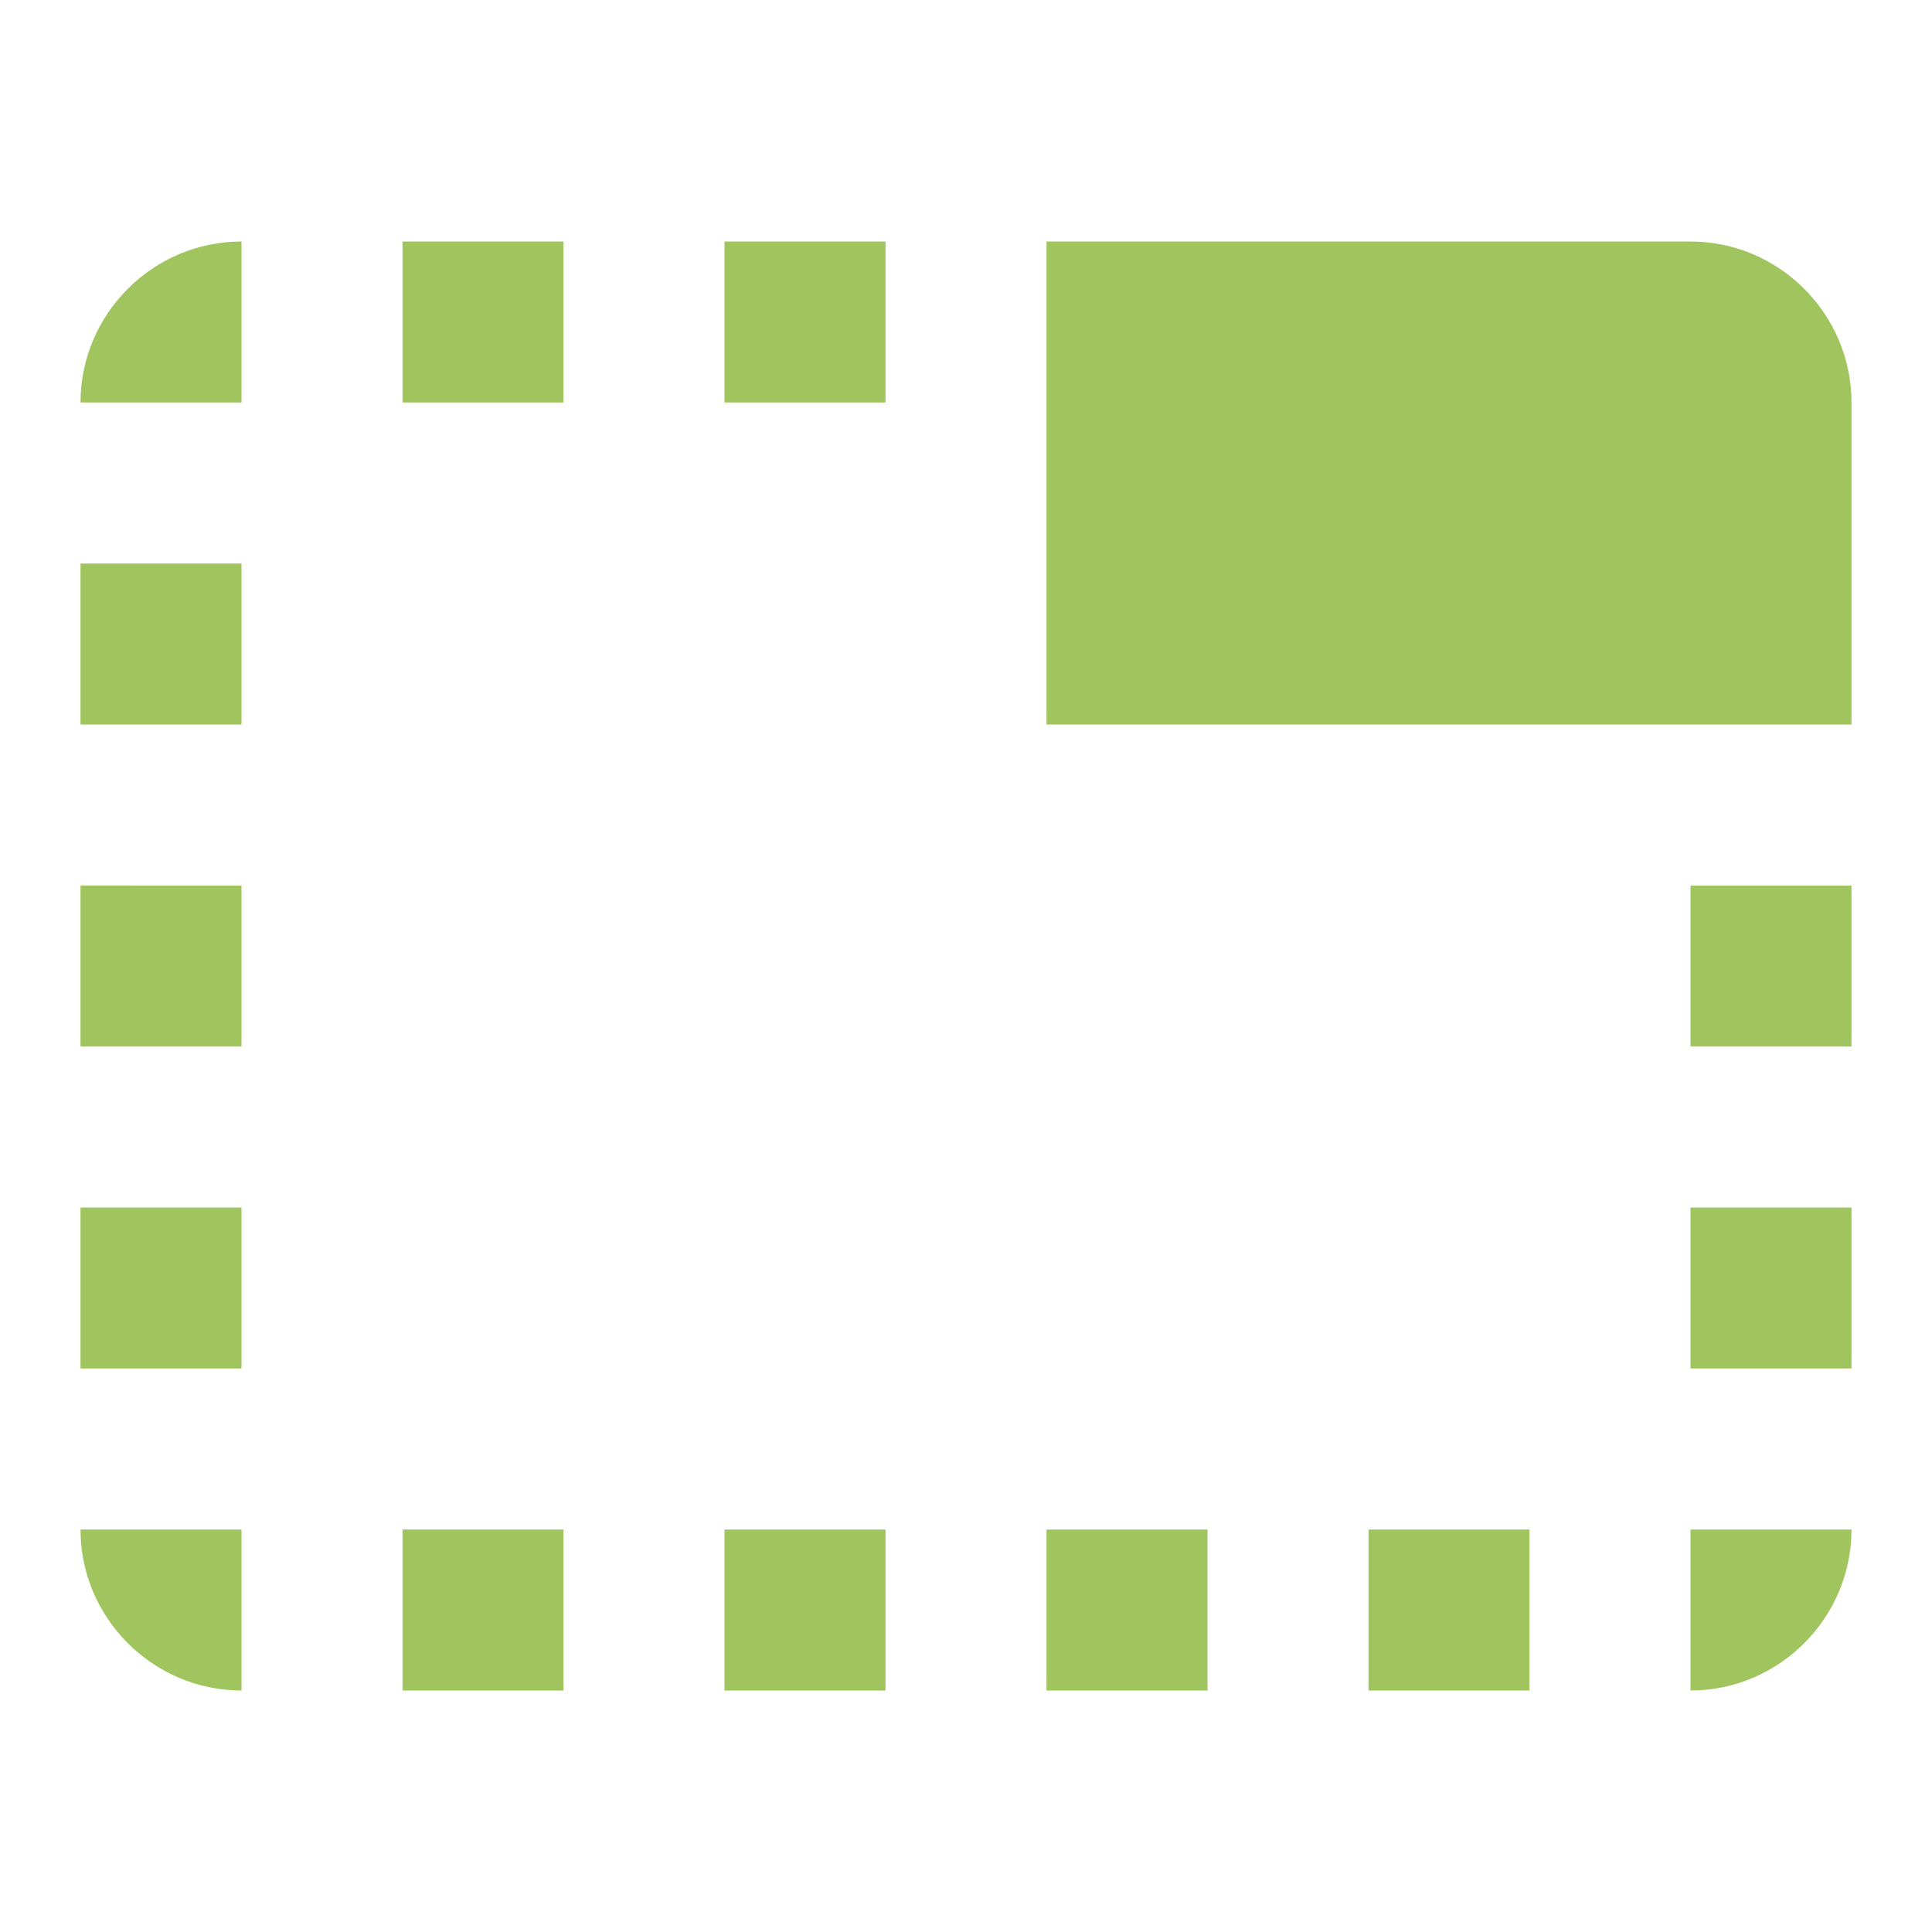 <?xml version="1.0" encoding="utf-8"?>
<!-- Generator: Adobe Illustrator 25.4.1, SVG Export Plug-In . SVG Version: 6.00 Build 0)  -->
<svg version="1.1" id="Layer_1" xmlns="http://www.w3.org/2000/svg" xmlns:xlink="http://www.w3.org/1999/xlink" x="0px" y="0px"
	 viewBox="0 0 24 24" style="enable-background:new 0 0 24 24;" xml:space="preserve">
<style type="text/css">
	.st0{fill:none;}
	.st1{fill:#A1C55E;}
</style>
<path class="st0" d="M0,0h24v24H0V0z"/>
<path class="st1" d="M1,9h2V7H1V9z M1,13h2v-2H1V13z M1,5h2V3C1.9,3,1,3.9,1,5z M9,21h2v-2H9V21z M1,17h2v-2H1V17z M3,21v-2H1
	C1,20.1,1.9,21,3,21z M21,3h-8v6h10V5C23,3.9,22.1,3,21,3z M21,17h2v-2h-2V17z M9,5h2V3H9V5z M5,21h2v-2H5V21z M5,5h2V3H5V5z M21,21
	c1.1,0,2-0.9,2-2h-2V21z M21,13h2v-2h-2V13z M13,21h2v-2h-2V21z M17,21h2v-2h-2V21z"/>
</svg>

